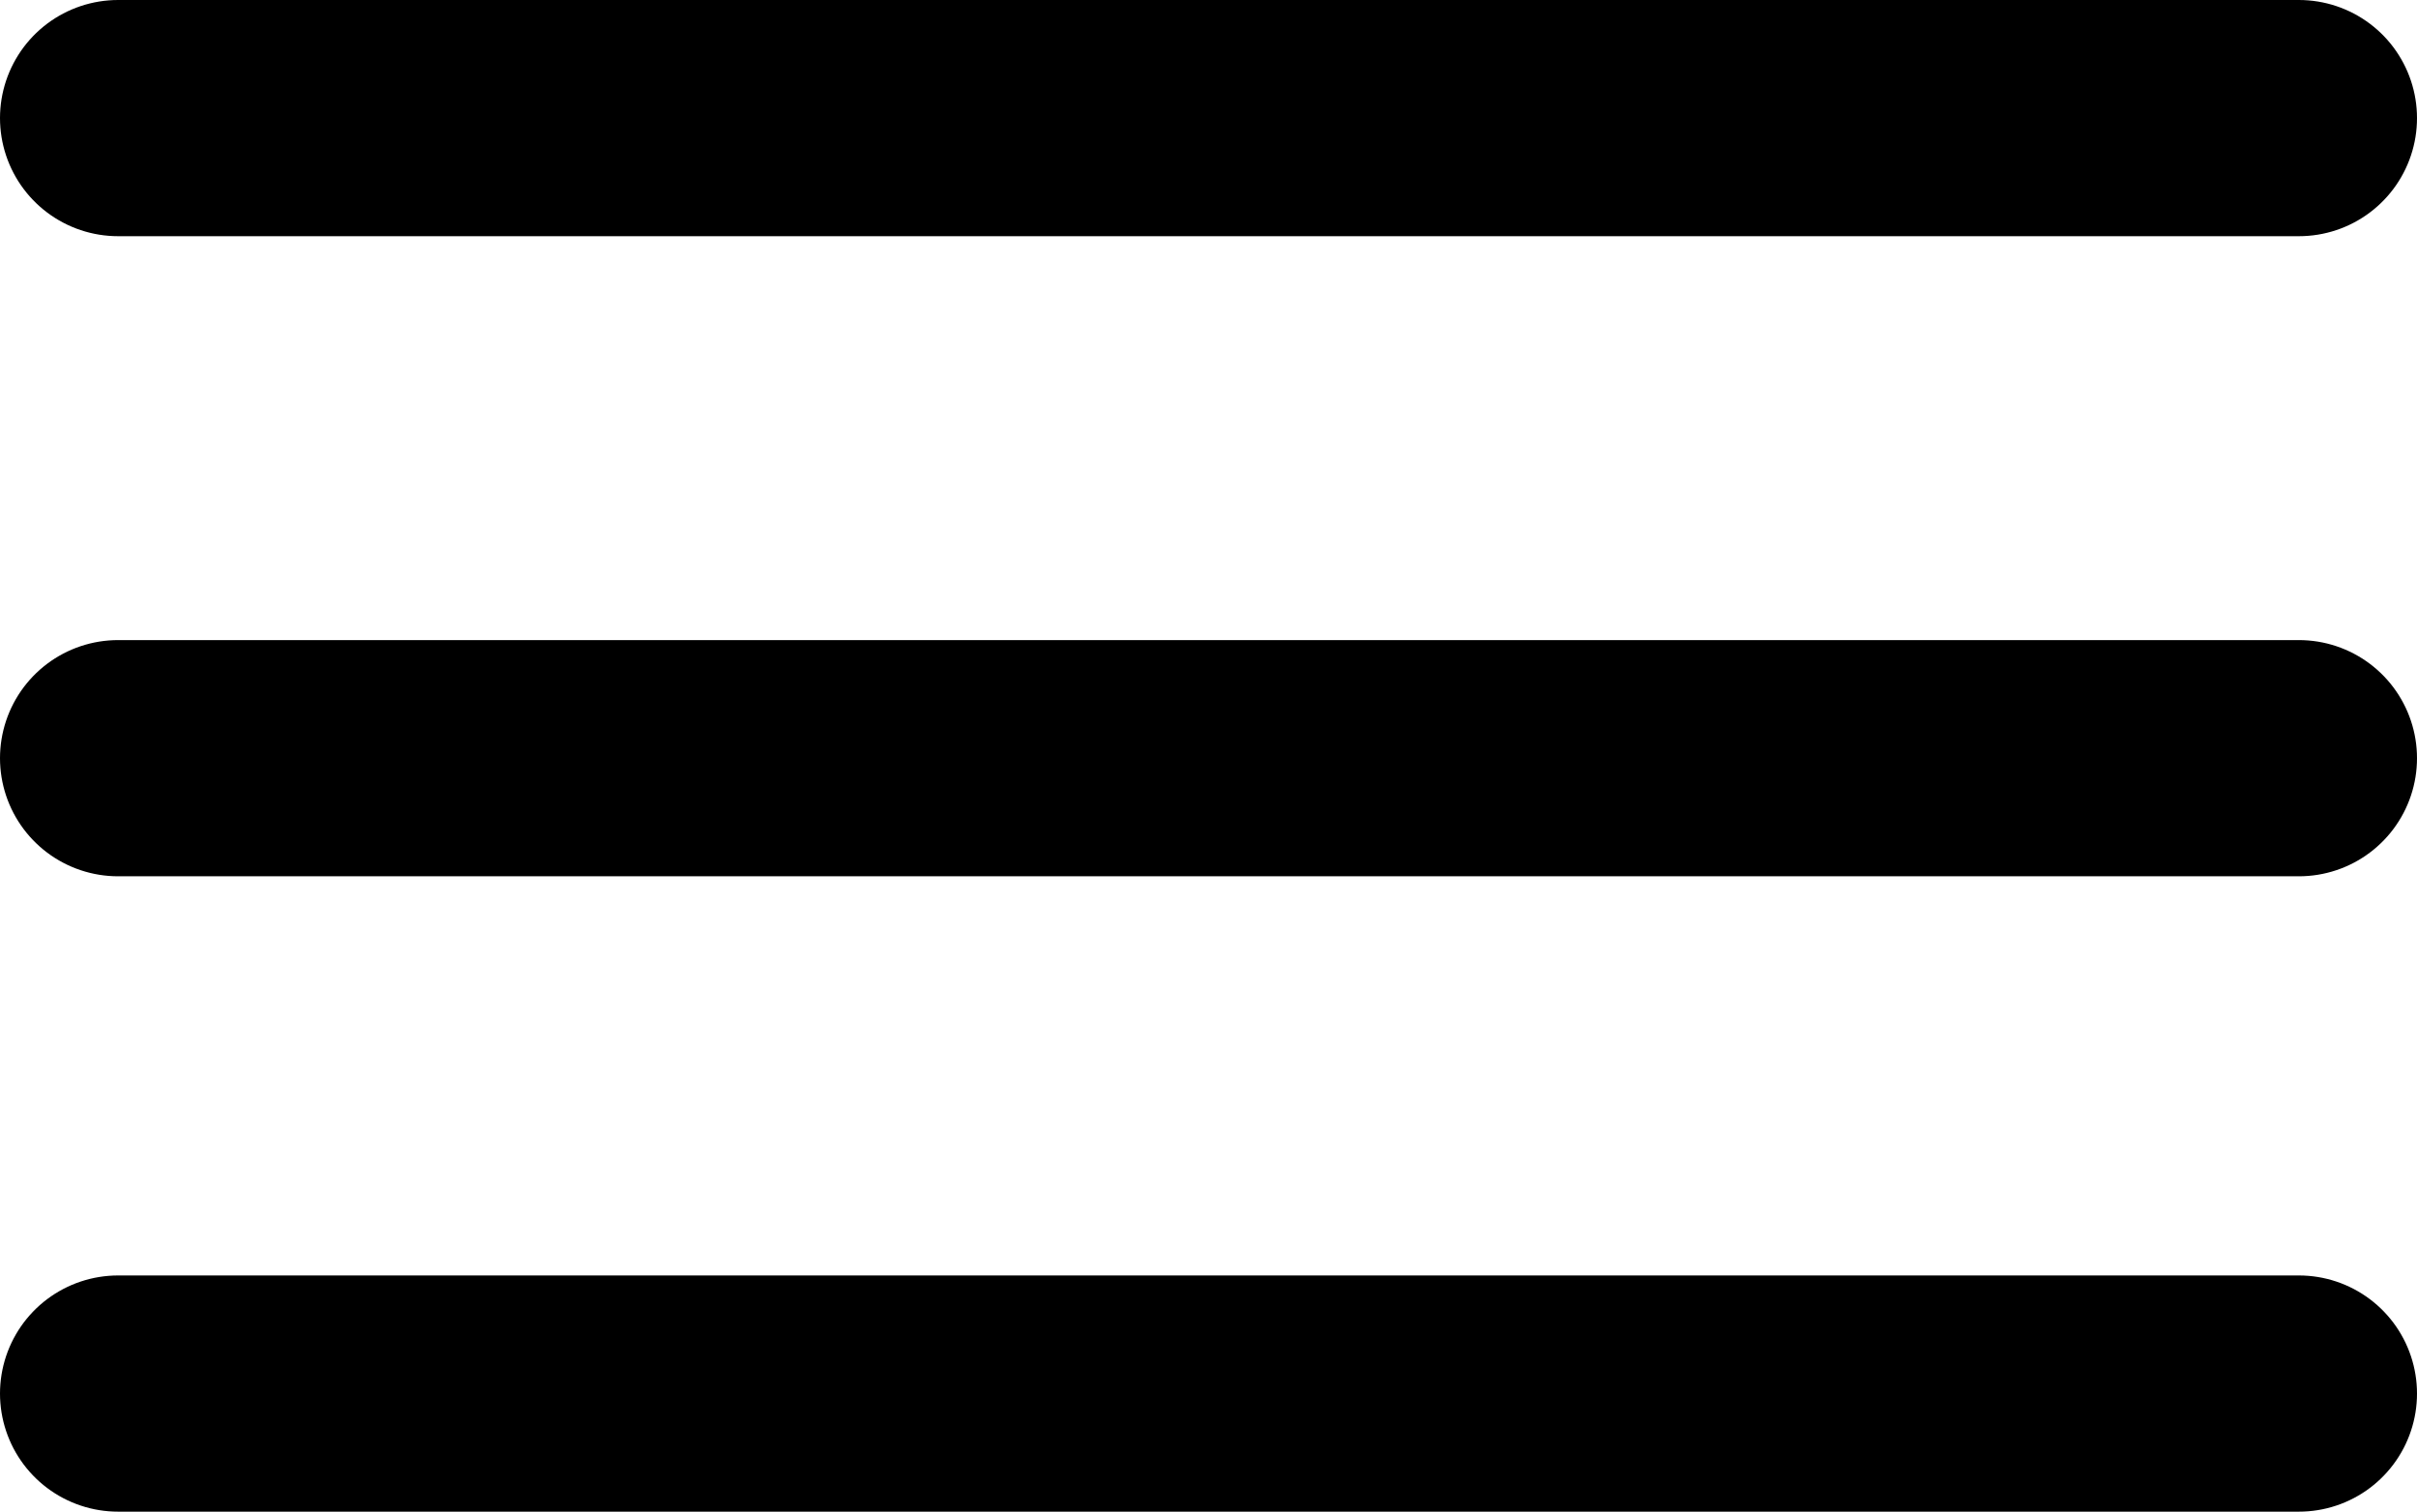 <svg id="Capa_1" data-name="Capa 1" xmlns="http://www.w3.org/2000/svg" viewBox="0 0 40.93 25.6"><defs><style>.cls-1{fill:none;stroke:#000;stroke-linecap:round;stroke-linejoin:round;stroke-width:4px;}</style></defs><title>icon-burger</title><line class="cls-1" x1="2" y1="2" x2="38.93" y2="2"/><line class="cls-1" x1="2" y1="12.84" x2="38.93" y2="12.84"/><line class="cls-1" x1="2" y1="23.6" x2="38.93" y2="23.6"/></svg>